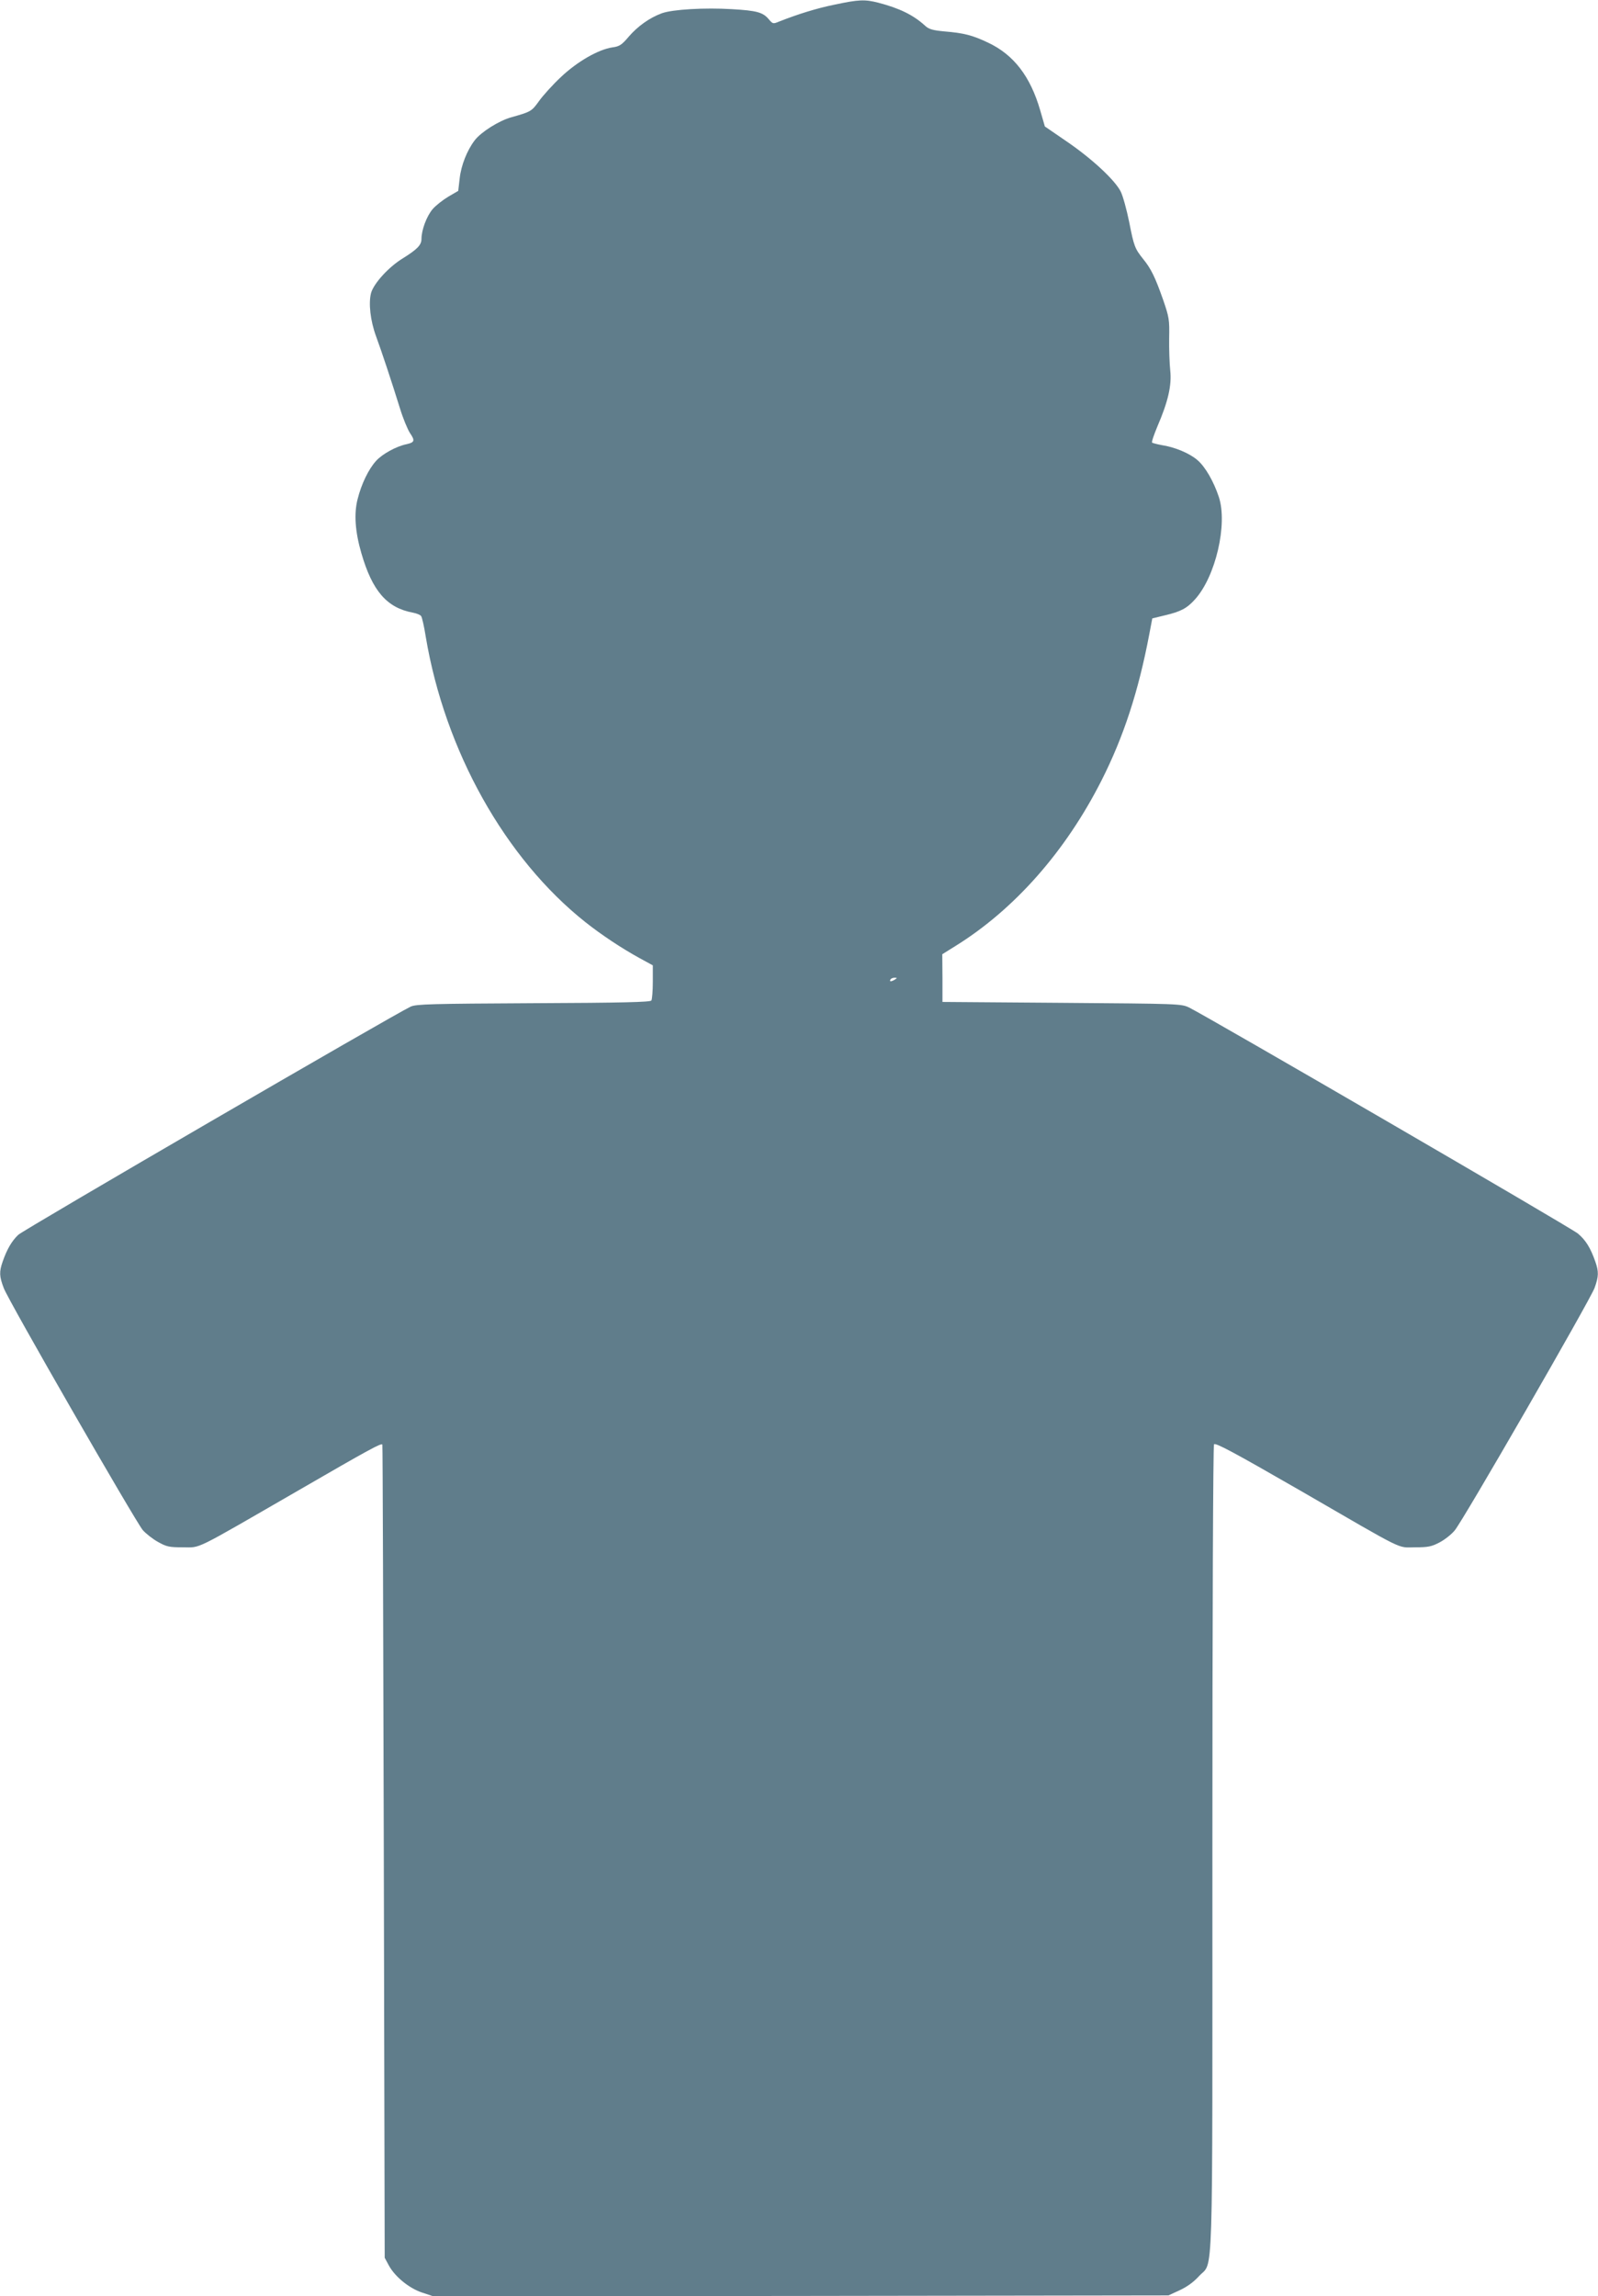 <?xml version="1.0" standalone="no"?>
<!DOCTYPE svg PUBLIC "-//W3C//DTD SVG 20010904//EN"
 "http://www.w3.org/TR/2001/REC-SVG-20010904/DTD/svg10.dtd">
<svg version="1.0" xmlns="http://www.w3.org/2000/svg"
 width="891pt" height="1280pt" viewBox="0 0 891 1280"
 preserveAspectRatio="xMidYMid meet">
<g transform="translate(0,1280) scale(0.1,-0.1)"
fill="#607d8b" stroke="none">
<path d="M4653 12774 c-99 -20 -205 -53 -311 -95 -31 -13 -34 -12 -55 13 -32
39 -66 49 -207 57 -150 9 -329 -1 -390 -23 -68 -25 -134 -72 -184 -130 -39
-46 -52 -55 -91 -60 -80 -12 -197 -80 -287 -165 -46 -43 -101 -104 -123 -135
-41 -57 -45 -59 -155 -90 -68 -19 -168 -82 -203 -128 -43 -56 -76 -140 -84
-213 l-8 -69 -55 -32 c-30 -18 -70 -49 -88 -70 -33 -39 -62 -116 -62 -166 0
-34 -24 -58 -104 -108 -79 -48 -162 -140 -177 -193 -15 -57 -4 -155 28 -242
30 -81 88 -256 133 -401 17 -56 43 -118 56 -138 29 -42 26 -52 -19 -62 -58
-12 -136 -55 -170 -93 -42 -46 -82 -129 -103 -213 -21 -81 -14 -182 21 -302
61 -210 142 -304 287 -331 21 -4 41 -12 46 -19 5 -6 17 -58 26 -116 107 -636
442 -1235 891 -1591 90 -71 200 -144 298 -198 l77 -42 0 -92 c0 -51 -4 -97 -8
-104 -6 -9 -163 -13 -657 -15 -571 -3 -654 -5 -685 -19 -89 -41 -2159 -1244
-2188 -1272 -36 -34 -63 -80 -87 -149 -20 -57 -19 -83 6 -148 25 -69 733
-1298 775 -1349 18 -20 56 -50 85 -66 48 -27 63 -30 139 -30 103 0 49 -26 640
315 404 234 464 266 472 258 2 -2 5 -1022 8 -2268 l5 -2265 22 -41 c34 -64
114 -129 186 -153 l63 -21 2049 2 2050 3 63 29 c41 19 78 46 107 78 82 91 75
-130 75 2382 0 1294 4 2247 9 2255 7 11 108 -43 478 -256 603 -349 540 -318
643 -318 73 0 92 4 136 27 29 15 67 45 85 67 45 52 755 1284 780 1352 23 64
24 90 4 147 -27 77 -54 120 -97 156 -41 34 -2073 1214 -2168 1260 -44 21 -57
21 -710 26 l-665 5 0 133 -1 133 72 45 c331 205 616 529 816 924 123 243 206
497 266 814 l17 89 70 17 c89 21 123 39 168 89 115 127 183 419 133 571 -29
87 -76 169 -120 206 -43 37 -125 72 -199 83 -26 5 -50 11 -53 14 -4 3 10 43
29 89 60 139 81 230 72 313 -4 38 -7 120 -6 180 2 104 0 116 -34 215 -44 125
-67 172 -110 225 -47 59 -52 70 -79 208 -14 69 -35 145 -47 169 -32 64 -159
182 -299 278 l-124 85 -26 90 c-55 190 -148 310 -290 377 -88 42 -136 54 -245
63 -63 6 -85 12 -105 30 -66 61 -144 99 -263 130 -75 19 -108 18 -244 -11z
m337 -5434 c-20 -13 -33 -13 -25 0 3 6 14 10 23 10 15 0 15 -2 2 -10z"/>
</g>
</svg>
